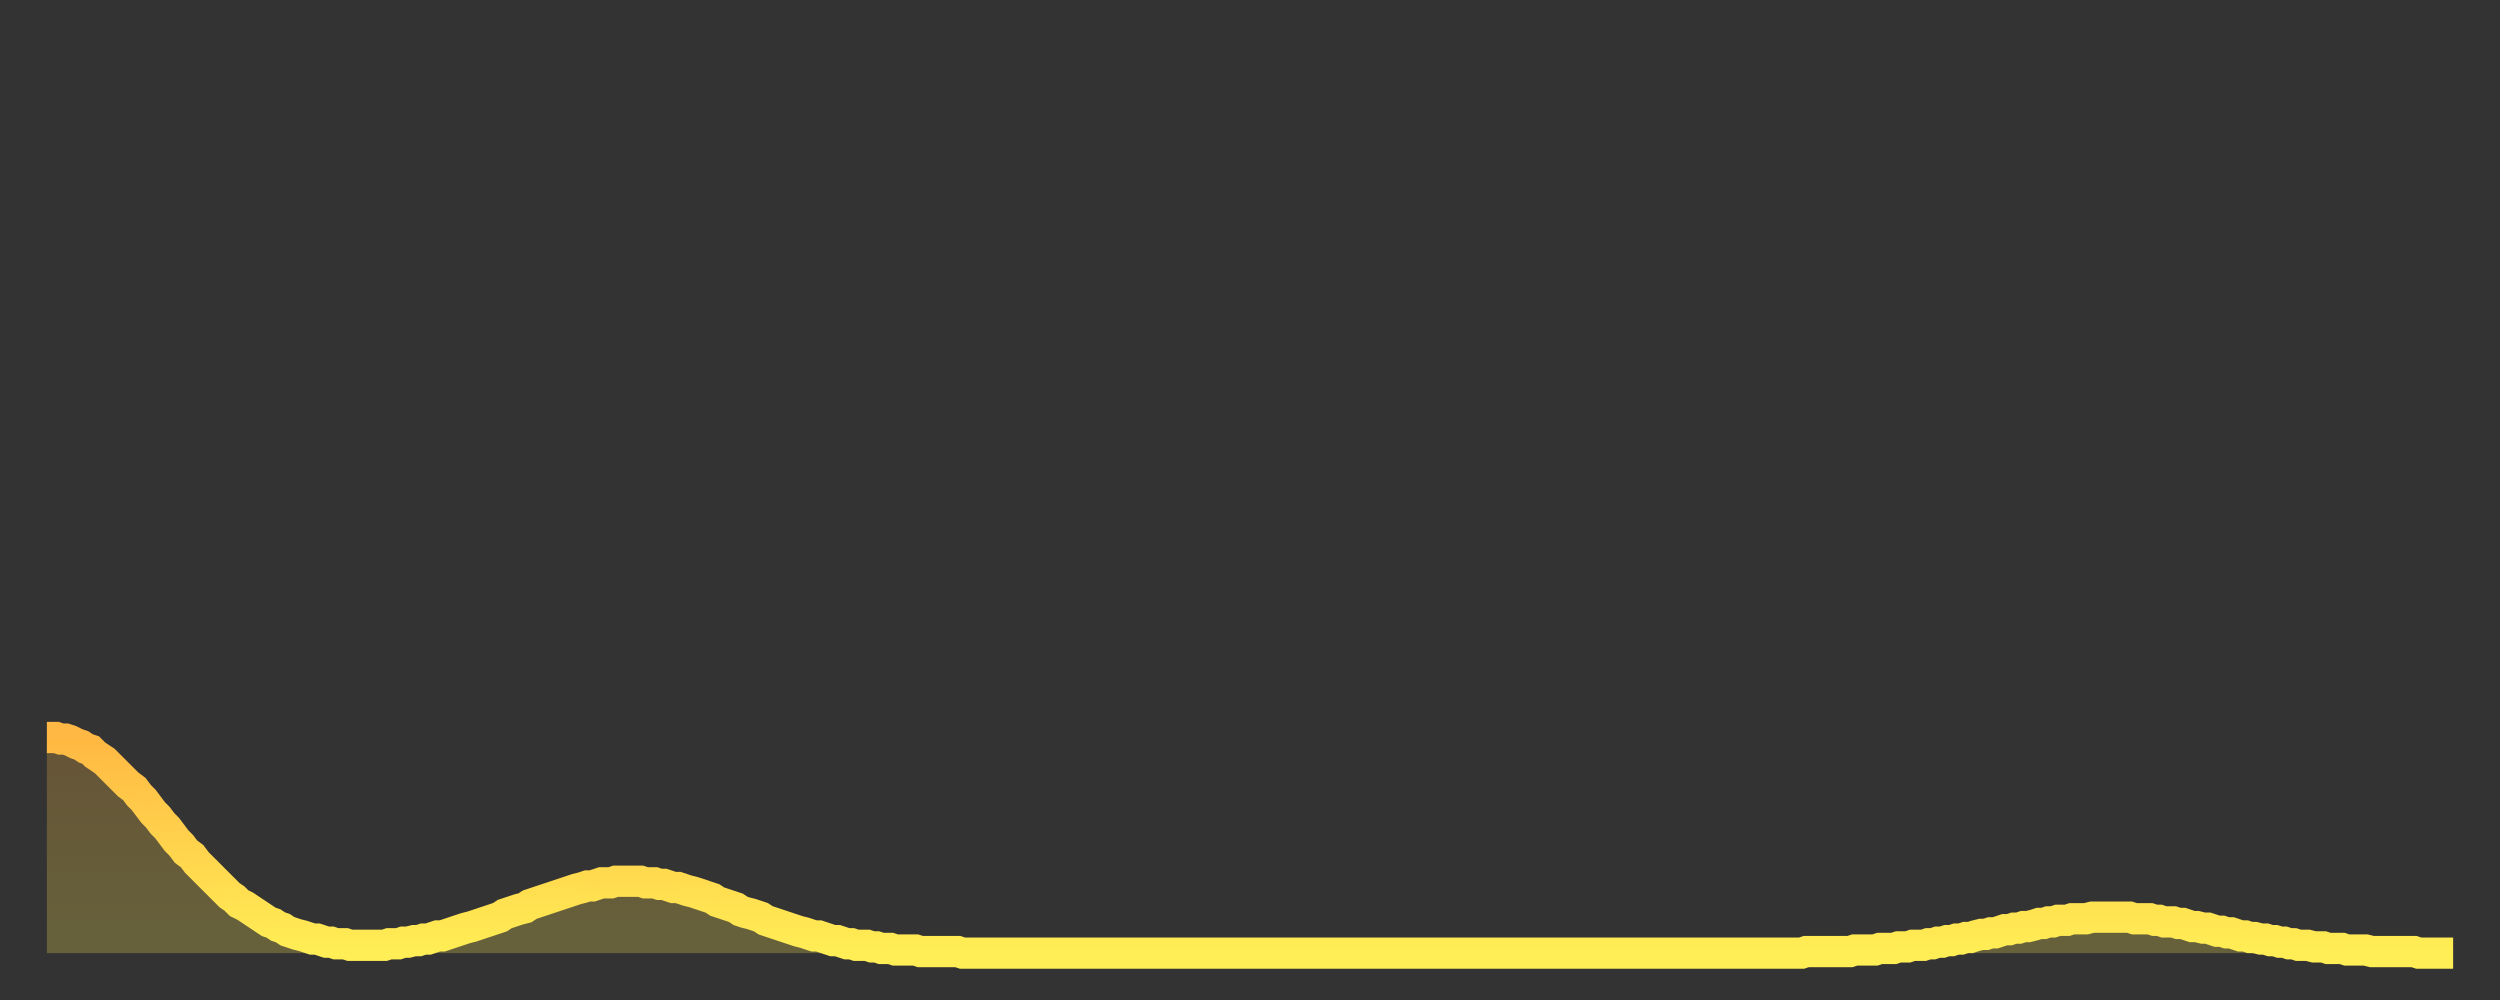 <?xml version="1.0" encoding="utf-8" ?>
<svg baseProfile="full" height="64" version="1.1" width="160" xmlns="http://www.w3.org/2000/svg" xmlns:ev="http://www.w3.org/2001/xml-events" xmlns:xlink="http://www.w3.org/1999/xlink"><rect width="100%" height="100%" fill="#333333" stroke="none"/><defs><linearGradient id="id706558" x1="0" x2="0" y1="0" y2="1"><stop offset="0%" stop-color="#ffb843" /><stop offset="50%" stop-color="#ffd34c" /><stop offset="100%" stop-color="#ffee55" /></linearGradient></defs><g transform="translate(3,3)"><g><path d="M 0.0 44.2 0.3 44.2 0.6 44.2 0.9 44.3 1.2 44.3 1.5 44.4 1.9 44.6 2.2 44.7 2.5 44.9 2.8 45.0 3.1 45.3 3.4 45.5 3.7 45.7 4.0 46.0 4.3 46.3 4.6 46.6 4.9 46.9 5.2 47.2 5.6 47.5 5.9 47.9 6.2 48.2 6.5 48.6 6.8 49.0 7.1 49.3 7.4 49.7 7.7 50.0 8.0 50.4 8.3 50.8 8.6 51.1 8.9 51.5 9.3 51.8 9.6 52.2 9.9 52.5 10.2 52.8 10.5 53.1 10.8 53.4 11.1 53.7 11.4 54.0 11.7 54.3 12.0 54.5 12.3 54.8 12.7 55.0 13.0 55.2 13.3 55.4 13.6 55.6 13.9 55.8 14.2 56.0 14.5 56.1 14.8 56.3 15.1 56.4 15.4 56.6 15.7 56.7 16.0 56.8 16.4 56.9 16.7 57.0 17.0 57.1 17.3 57.1 17.6 57.2 17.9 57.3 18.2 57.3 18.5 57.4 18.8 57.4 19.1 57.4 19.4 57.5 19.8 57.5 20.1 57.5 20.4 57.5 20.7 57.5 21.0 57.5 21.3 57.5 21.6 57.5 21.9 57.4 22.2 57.4 22.5 57.4 22.8 57.3 23.1 57.3 23.5 57.2 23.8 57.2 24.1 57.1 24.4 57.1 24.7 57.0 25.0 56.9 25.3 56.9 25.6 56.8 25.9 56.7 26.2 56.6 26.5 56.5 26.8 56.4 27.2 56.3 27.5 56.2 27.8 56.1 28.1 56.0 28.4 55.9 28.7 55.8 29.0 55.7 29.3 55.5 29.6 55.4 29.9 55.3 30.2 55.2 30.6 55.1 30.9 54.9 31.2 54.8 31.5 54.7 31.8 54.6 32.1 54.5 32.4 54.4 32.7 54.3 33.0 54.2 33.3 54.1 33.6 54.0 33.9 53.9 34.3 53.8 34.6 53.7 34.9 53.7 35.2 53.6 35.5 53.5 35.8 53.5 36.1 53.5 36.4 53.4 36.7 53.4 37.0 53.4 37.3 53.4 37.7 53.4 38.0 53.4 38.3 53.5 38.6 53.5 38.9 53.5 39.2 53.6 39.5 53.6 39.8 53.7 40.1 53.8 40.4 53.8 40.7 53.9 41.0 54.0 41.4 54.1 41.7 54.2 42.0 54.3 42.3 54.4 42.6 54.5 42.9 54.7 43.2 54.8 43.5 54.9 43.8 55.0 44.1 55.1 44.4 55.3 44.7 55.4 45.1 55.5 45.4 55.6 45.7 55.7 46.0 55.9 46.3 56.0 46.6 56.1 46.9 56.2 47.2 56.3 47.5 56.4 47.8 56.5 48.1 56.6 48.5 56.7 48.8 56.8 49.1 56.9 49.4 56.9 49.7 57.0 50.0 57.1 50.3 57.2 50.6 57.2 50.9 57.3 51.2 57.4 51.5 57.4 51.8 57.5 52.2 57.5 52.5 57.5 52.8 57.6 53.1 57.6 53.4 57.7 53.7 57.7 54.0 57.7 54.3 57.8 54.6 57.8 54.9 57.8 55.2 57.8 55.6 57.8 55.9 57.9 56.2 57.9 56.5 57.9 56.8 57.9 57.1 57.9 57.4 57.9 57.7 57.9 58.0 57.9 58.3 57.9 58.6 58.0 58.9 58.0 59.3 58.0 59.6 58.0 59.9 58.0 60.2 58.0 60.5 58.0 60.8 58.0 61.1 58.0 61.4 58.0 61.7 58.0 62.0 58.0 62.3 58.0 62.6 58.0 63.0 58.0 63.3 58.0 63.6 58.0 63.9 58.0 64.2 58.0 64.5 58.0 64.8 58.0 65.1 58.0 65.4 58.0 65.7 58.0 66.0 58.0 66.4 58.0 66.7 58.0 67.0 58.0 67.3 58.0 67.6 58.0 67.9 58.0 68.2 58.0 68.5 58.0 68.8 58.0 69.1 58.0 69.4 58.0 69.7 58.0 70.1 58.0 70.4 58.0 70.7 58.0 71.0 58.0 71.3 58.0 71.6 58.0 71.9 58.0 72.2 58.0 72.5 58.0 72.8 58.0 73.1 58.0 73.5 58.0 73.8 58.0 74.1 58.0 74.4 58.0 74.7 58.0 75.0 58.0 75.3 58.0 75.6 58.0 75.9 58.0 76.2 58.0 76.5 58.0 76.8 58.0 77.2 58.0 77.5 58.0 77.8 58.0 78.1 58.0 78.4 58.0 78.7 58.0 79.0 58.0 79.3 58.0 79.6 58.0 79.9 58.0 80.2 58.0 80.5 58.0 80.9 58.0 81.2 58.0 81.5 58.0 81.8 58.0 82.1 58.0 82.4 58.0 82.7 58.0 83.0 58.0 83.3 58.0 83.6 58.0 83.9 58.0 84.3 58.0 84.6 58.0 84.9 58.0 85.2 58.0 85.5 58.0 85.8 58.0 86.1 58.0 86.4 58.0 86.7 58.0 87.0 58.0 87.3 58.0 87.6 58.0 88.0 58.0 88.3 58.0 88.6 58.0 88.9 58.0 89.2 58.0 89.5 58.0 89.8 58.0 90.1 58.0 90.4 58.0 90.7 58.0 91.0 58.0 91.4 58.0 91.7 58.0 92.0 58.0 92.3 58.0 92.6 58.0 92.9 58.0 93.2 58.0 93.5 58.0 93.8 58.0 94.1 58.0 94.4 58.0 94.7 58.0 95.1 58.0 95.4 58.0 95.7 58.0 96.0 58.0 96.3 58.0 96.6 58.0 96.9 58.0 97.2 58.0 97.5 58.0 97.8 58.0 98.1 58.0 98.4 58.0 98.8 58.0 99.1 58.0 99.4 58.0 99.7 58.0 100.0 58.0 100.3 58.0 100.6 58.0 100.9 58.0 101.2 58.0 101.5 58.0 101.8 58.0 102.2 58.0 102.5 58.0 102.8 58.0 103.1 58.0 103.4 58.0 103.7 58.0 104.0 58.0 104.3 58.0 104.6 58.0 104.9 58.0 105.2 58.0 105.5 58.0 105.9 58.0 106.2 58.0 106.5 58.0 106.8 58.0 107.1 58.0 107.4 58.0 107.7 58.0 108.0 58.0 108.3 58.0 108.6 58.0 108.9 58.0 109.3 58.0 109.6 58.0 109.9 58.0 110.2 58.0 110.5 58.0 110.8 58.0 111.1 58.0 111.4 58.0 111.7 58.0 112.0 58.0 112.3 58.0 112.6 57.9 113.0 57.9 113.3 57.9 113.6 57.9 113.9 57.9 114.2 57.9 114.5 57.9 114.8 57.9 115.1 57.9 115.4 57.9 115.7 57.8 116.0 57.8 116.3 57.8 116.7 57.8 117.0 57.8 117.3 57.7 117.6 57.7 117.9 57.7 118.2 57.7 118.5 57.6 118.8 57.6 119.1 57.6 119.4 57.5 119.7 57.5 120.1 57.5 120.4 57.4 120.7 57.4 121.0 57.3 121.3 57.3 121.6 57.2 121.9 57.2 122.2 57.1 122.5 57.1 122.8 57.0 123.1 57.0 123.4 56.9 123.8 56.8 124.1 56.8 124.4 56.7 124.7 56.7 125.0 56.6 125.3 56.5 125.6 56.5 125.9 56.4 126.2 56.4 126.5 56.3 126.8 56.3 127.2 56.2 127.5 56.1 127.8 56.1 128.1 56.0 128.4 56.0 128.7 55.9 129.0 55.9 129.3 55.9 129.6 55.8 129.9 55.8 130.2 55.8 130.5 55.8 130.9 55.7 131.2 55.7 131.5 55.7 131.8 55.7 132.1 55.7 132.4 55.7 132.7 55.7 133.0 55.7 133.3 55.7 133.6 55.8 133.9 55.8 134.2 55.8 134.6 55.8 134.9 55.9 135.2 55.9 135.5 56.0 135.8 56.0 136.1 56.0 136.4 56.1 136.7 56.1 137.0 56.2 137.3 56.3 137.6 56.3 138.0 56.4 138.3 56.4 138.6 56.5 138.9 56.6 139.2 56.6 139.5 56.7 139.8 56.7 140.1 56.8 140.4 56.9 140.7 56.9 141.0 57.0 141.3 57.0 141.7 57.1 142.0 57.1 142.3 57.2 142.6 57.2 142.9 57.3 143.2 57.3 143.5 57.4 143.8 57.4 144.1 57.5 144.4 57.5 144.7 57.5 145.1 57.6 145.4 57.6 145.7 57.6 146.0 57.7 146.3 57.7 146.6 57.7 146.9 57.7 147.2 57.8 147.5 57.8 147.8 57.8 148.1 57.8 148.4 57.8 148.8 57.9 149.1 57.9 149.4 57.9 149.7 57.9 150.0 57.9 150.3 57.9 150.6 57.9 150.9 57.9 151.2 57.9 151.5 57.9 151.8 58.0 152.1 58.0 152.5 58.0 152.8 58.0 153.1 58.0 153.4 58.0 153.7 58.0 154.0 58.0" fill="none" id="graph-curve" opacity="1" stroke="url(#id706558)" stroke-width="2" /><path d="M 0 58 L 0.0 44.2 0.3 44.2 0.6 44.2 0.9 44.3 1.2 44.3 1.5 44.4 1.9 44.6 2.2 44.7 2.5 44.9 2.8 45.0 3.1 45.3 3.4 45.5 3.7 45.7 4.0 46.0 4.3 46.3 4.6 46.6 4.9 46.9 5.2 47.2 5.6 47.5 5.9 47.9 6.2 48.2 6.5 48.6 6.8 49.0 7.1 49.3 7.4 49.7 7.7 50.0 8.0 50.4 8.3 50.8 8.6 51.1 8.9 51.5 9.3 51.8 9.6 52.2 9.9 52.5 10.2 52.8 10.5 53.1 10.8 53.4 11.1 53.7 11.4 54.0 11.7 54.3 12.0 54.5 12.3 54.8 12.7 55.0 13.0 55.2 13.3 55.4 13.6 55.6 13.9 55.8 14.2 56.0 14.5 56.1 14.8 56.3 15.1 56.4 15.4 56.6 15.7 56.7 16.0 56.8 16.4 56.9 16.7 57.0 17.0 57.1 17.3 57.1 17.6 57.2 17.9 57.3 18.2 57.3 18.5 57.4 18.8 57.4 19.1 57.4 19.4 57.5 19.8 57.5 20.1 57.5 20.4 57.5 20.7 57.5 21.0 57.5 21.3 57.5 21.6 57.5 21.9 57.4 22.2 57.4 22.5 57.4 22.8 57.3 23.1 57.3 23.5 57.2 23.8 57.2 24.1 57.1 24.4 57.1 24.7 57.0 25.0 56.9 25.3 56.9 25.6 56.8 25.9 56.7 26.2 56.6 26.5 56.5 26.8 56.4 27.2 56.3 27.5 56.2 27.8 56.1 28.1 56.0 28.4 55.9 28.7 55.8 29.0 55.7 29.3 55.5 29.6 55.4 29.9 55.3 30.2 55.2 30.6 55.1 30.9 54.9 31.2 54.8 31.5 54.7 31.8 54.6 32.1 54.5 32.4 54.4 32.7 54.3 33.0 54.2 33.3 54.1 33.6 54.0 33.9 53.9 34.3 53.8 34.6 53.7 34.9 53.7 35.2 53.6 35.5 53.5 35.8 53.5 36.1 53.5 36.4 53.4 36.7 53.4 37.0 53.4 37.3 53.4 37.7 53.4 38.0 53.4 38.3 53.5 38.6 53.5 38.9 53.5 39.2 53.6 39.5 53.6 39.8 53.7 40.1 53.8 40.4 53.8 40.7 53.9 41.0 54.0 41.4 54.1 41.7 54.2 42.0 54.3 42.3 54.4 42.6 54.5 42.9 54.7 43.2 54.8 43.5 54.9 43.8 55.0 44.1 55.1 44.4 55.3 44.7 55.4 45.1 55.5 45.4 55.6 45.7 55.7 46.0 55.9 46.3 56.0 46.6 56.1 46.9 56.2 47.2 56.3 47.5 56.4 47.8 56.5 48.1 56.6 48.5 56.7 48.8 56.8 49.1 56.9 49.4 56.9 49.7 57.0 50.0 57.1 50.3 57.2 50.6 57.2 50.9 57.3 51.2 57.4 51.5 57.4 51.8 57.5 52.2 57.5 52.5 57.5 52.8 57.6 53.1 57.6 53.4 57.7 53.7 57.7 54.0 57.7 54.3 57.8 54.6 57.8 54.9 57.8 55.2 57.8 55.6 57.8 55.9 57.9 56.2 57.9 56.5 57.9 56.8 57.9 57.1 57.9 57.4 57.9 57.7 57.9 58.0 57.9 58.3 57.9 58.6 58.0 58.9 58.0 59.3 58.0 59.6 58.0 59.9 58.0 60.2 58.0 60.5 58.0 60.8 58.0 61.1 58.0 61.4 58.0 61.7 58.0 62.0 58.0 62.3 58.0 62.6 58.0 63.0 58.0 63.3 58.0 63.6 58.0 63.9 58.0 64.2 58.0 64.5 58.0 64.8 58.0 65.1 58.0 65.4 58.0 65.7 58.0 66.0 58.0 66.4 58.0 66.7 58.0 67.0 58.0 67.3 58.0 67.6 58.0 67.9 58.0 68.2 58.0 68.5 58.0 68.8 58.0 69.1 58.0 69.4 58.0 69.7 58.0 70.1 58.0 70.4 58.0 70.7 58.0 71.0 58.0 71.3 58.0 71.6 58.0 71.9 58.0 72.2 58.0 72.5 58.0 72.8 58.0 73.1 58.0 73.5 58.0 73.8 58.0 74.1 58.0 74.4 58.0 74.7 58.0 75.0 58.0 75.3 58.0 75.6 58.0 75.9 58.0 76.2 58.0 76.5 58.0 76.8 58.0 77.2 58.0 77.5 58.0 77.8 58.0 78.1 58.0 78.4 58.0 78.7 58.0 79.0 58.0 79.3 58.0 79.6 58.0 79.9 58.0 80.2 58.0 80.5 58.0 80.9 58.0 81.2 58.0 81.5 58.0 81.8 58.0 82.1 58.0 82.4 58.0 82.7 58.0 83.0 58.0 83.3 58.0 83.6 58.0 83.9 58.0 84.3 58.0 84.6 58.0 84.9 58.0 85.2 58.0 85.5 58.0 85.8 58.0 86.1 58.0 86.4 58.0 86.7 58.0 87.0 58.0 87.3 58.0 87.6 58.0 88.0 58.0 88.3 58.0 88.6 58.0 88.9 58.0 89.2 58.0 89.5 58.0 89.8 58.0 90.1 58.0 90.4 58.0 90.7 58.0 91.0 58.0 91.4 58.0 91.7 58.0 92.0 58.0 92.3 58.0 92.6 58.0 92.9 58.0 93.2 58.0 93.5 58.0 93.8 58.0 94.1 58.0 94.4 58.0 94.7 58.0 95.1 58.0 95.4 58.0 95.7 58.0 96.0 58.0 96.3 58.0 96.6 58.0 96.9 58.0 97.2 58.0 97.5 58.0 97.8 58.0 98.1 58.0 98.4 58.0 98.8 58.0 99.1 58.0 99.4 58.0 99.7 58.0 100.0 58.0 100.3 58.0 100.6 58.0 100.9 58.0 101.2 58.0 101.5 58.0 101.8 58.0 102.2 58.0 102.5 58.0 102.8 58.0 103.1 58.0 103.4 58.0 103.7 58.0 104.0 58.0 104.3 58.0 104.6 58.0 104.9 58.0 105.2 58.0 105.5 58.0 105.9 58.0 106.2 58.0 106.5 58.0 106.8 58.0 107.1 58.0 107.4 58.0 107.7 58.0 108.0 58.0 108.3 58.0 108.6 58.0 108.9 58.0 109.3 58.0 109.6 58.0 109.9 58.0 110.2 58.0 110.5 58.0 110.8 58.0 111.1 58.0 111.4 58.0 111.7 58.0 112.0 58.0 112.3 58.0 112.6 57.9 113.0 57.9 113.3 57.9 113.6 57.9 113.9 57.9 114.2 57.9 114.5 57.9 114.8 57.9 115.1 57.9 115.4 57.9 115.7 57.8 116.0 57.8 116.3 57.8 116.7 57.8 117.0 57.8 117.3 57.7 117.6 57.7 117.9 57.7 118.2 57.7 118.5 57.6 118.8 57.6 119.1 57.6 119.4 57.5 119.7 57.5 120.1 57.5 120.4 57.4 120.7 57.4 121.0 57.3 121.3 57.3 121.6 57.2 121.9 57.2 122.2 57.1 122.5 57.1 122.8 57.0 123.1 57.0 123.4 56.9 123.8 56.8 124.1 56.8 124.4 56.7 124.7 56.7 125.0 56.6 125.3 56.5 125.6 56.5 125.9 56.4 126.2 56.4 126.5 56.3 126.8 56.3 127.2 56.2 127.5 56.1 127.8 56.1 128.1 56.0 128.4 56.0 128.7 55.9 129.0 55.9 129.3 55.9 129.6 55.8 129.9 55.8 130.2 55.8 130.5 55.8 130.9 55.7 131.2 55.7 131.5 55.7 131.8 55.7 132.1 55.7 132.4 55.7 132.7 55.7 133.0 55.7 133.3 55.7 133.6 55.8 133.9 55.8 134.2 55.8 134.6 55.8 134.9 55.9 135.2 55.9 135.5 56.0 135.8 56.0 136.1 56.0 136.4 56.1 136.7 56.1 137.0 56.2 137.3 56.3 137.6 56.3 138.0 56.4 138.3 56.4 138.6 56.5 138.9 56.6 139.2 56.6 139.5 56.7 139.8 56.7 140.1 56.8 140.4 56.9 140.7 56.9 141.0 57.0 141.3 57.0 141.7 57.1 142.0 57.1 142.3 57.2 142.6 57.2 142.9 57.3 143.2 57.3 143.5 57.4 143.8 57.4 144.1 57.5 144.4 57.5 144.7 57.5 145.1 57.6 145.4 57.6 145.7 57.6 146.0 57.7 146.3 57.7 146.6 57.7 146.9 57.7 147.2 57.8 147.5 57.8 147.8 57.8 148.1 57.8 148.4 57.8 148.8 57.9 149.1 57.9 149.4 57.9 149.7 57.9 150.0 57.9 150.3 57.9 150.6 57.9 150.9 57.9 151.2 57.9 151.5 57.9 151.8 58.0 152.1 58.0 152.5 58.0 152.8 58.0 153.1 58.0 153.4 58.0 153.7 58.0 154.0 58.0 154 58" fill="url(#id706558)" fill-opacity=".25" id="graph-shadow" /></g></g></svg>